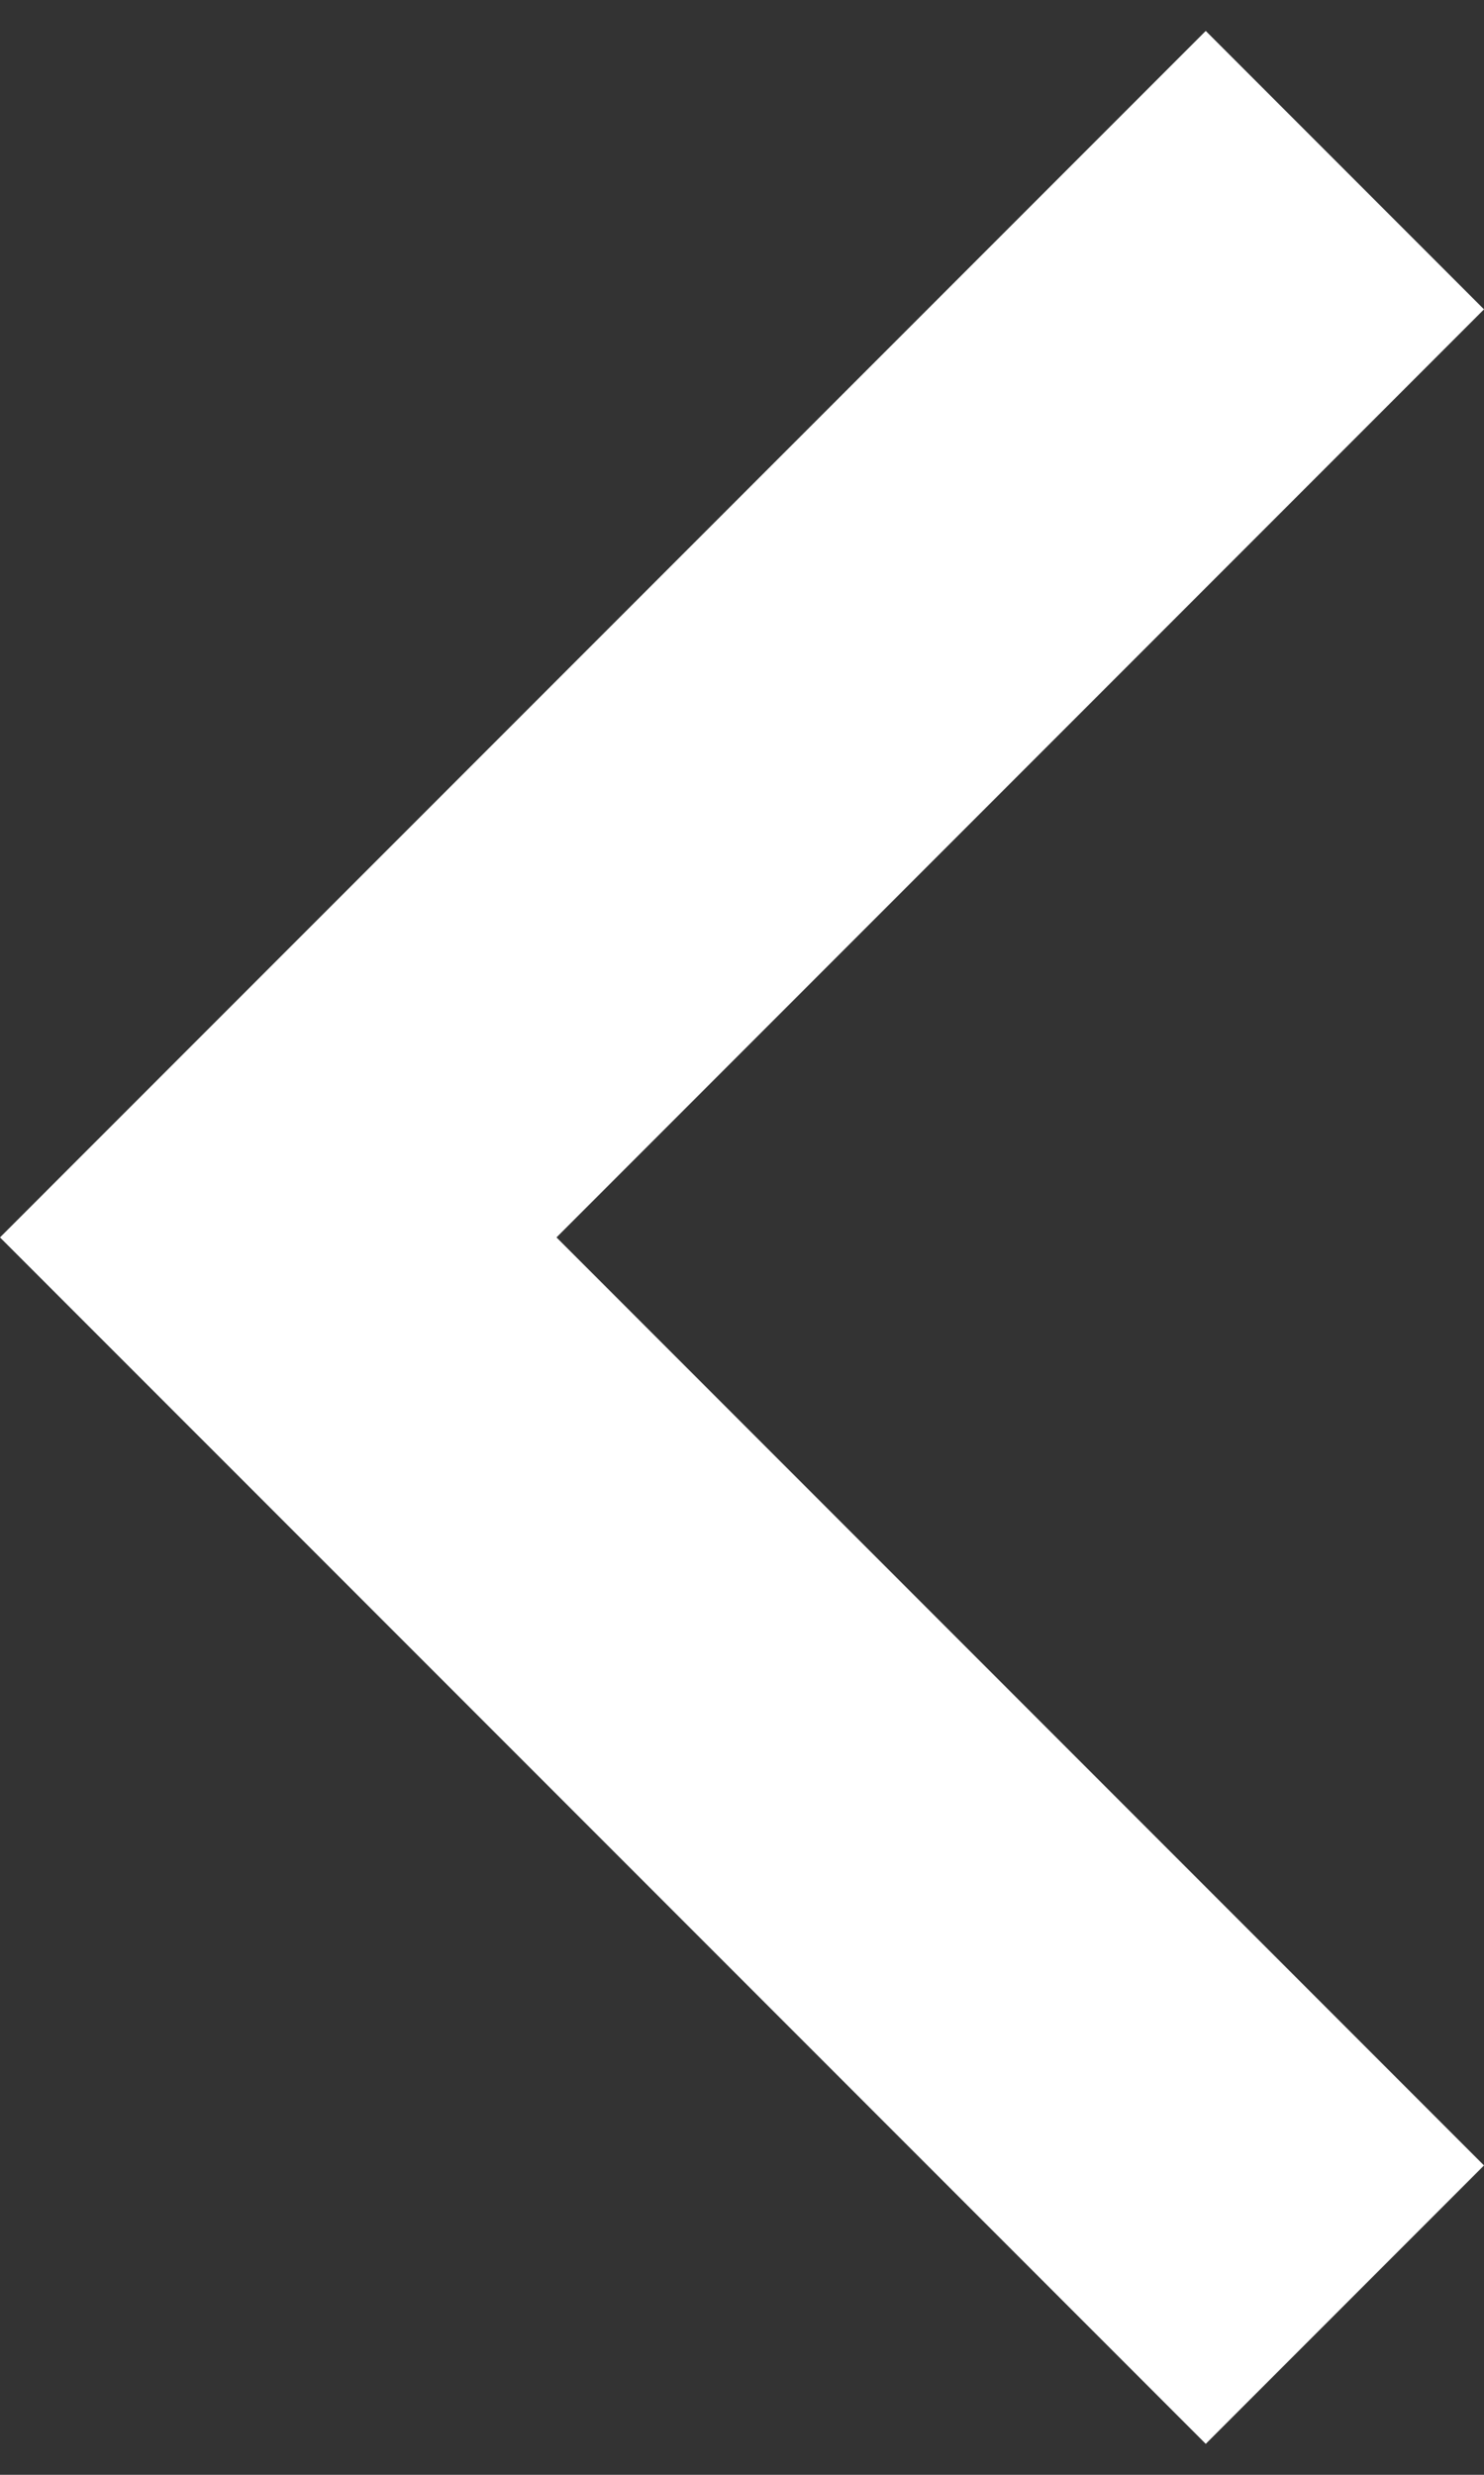 <svg width="24" height="40" viewBox="0 0 24 40" fill="none" xmlns="http://www.w3.org/2000/svg">
<rect x="0" y="0" width="24" height="40" fill="#333333" stroke="none"/>
<path id="Union" fill-rule="evenodd" clip-rule="evenodd" d="M-1.92761e-05 20L19.5 39.5L24 35L9 20L24 5L19.5 0.5L4.5 15.5L2.84076e-05 20L-1.92761e-05 20Z" fill="white"/>
</svg>
